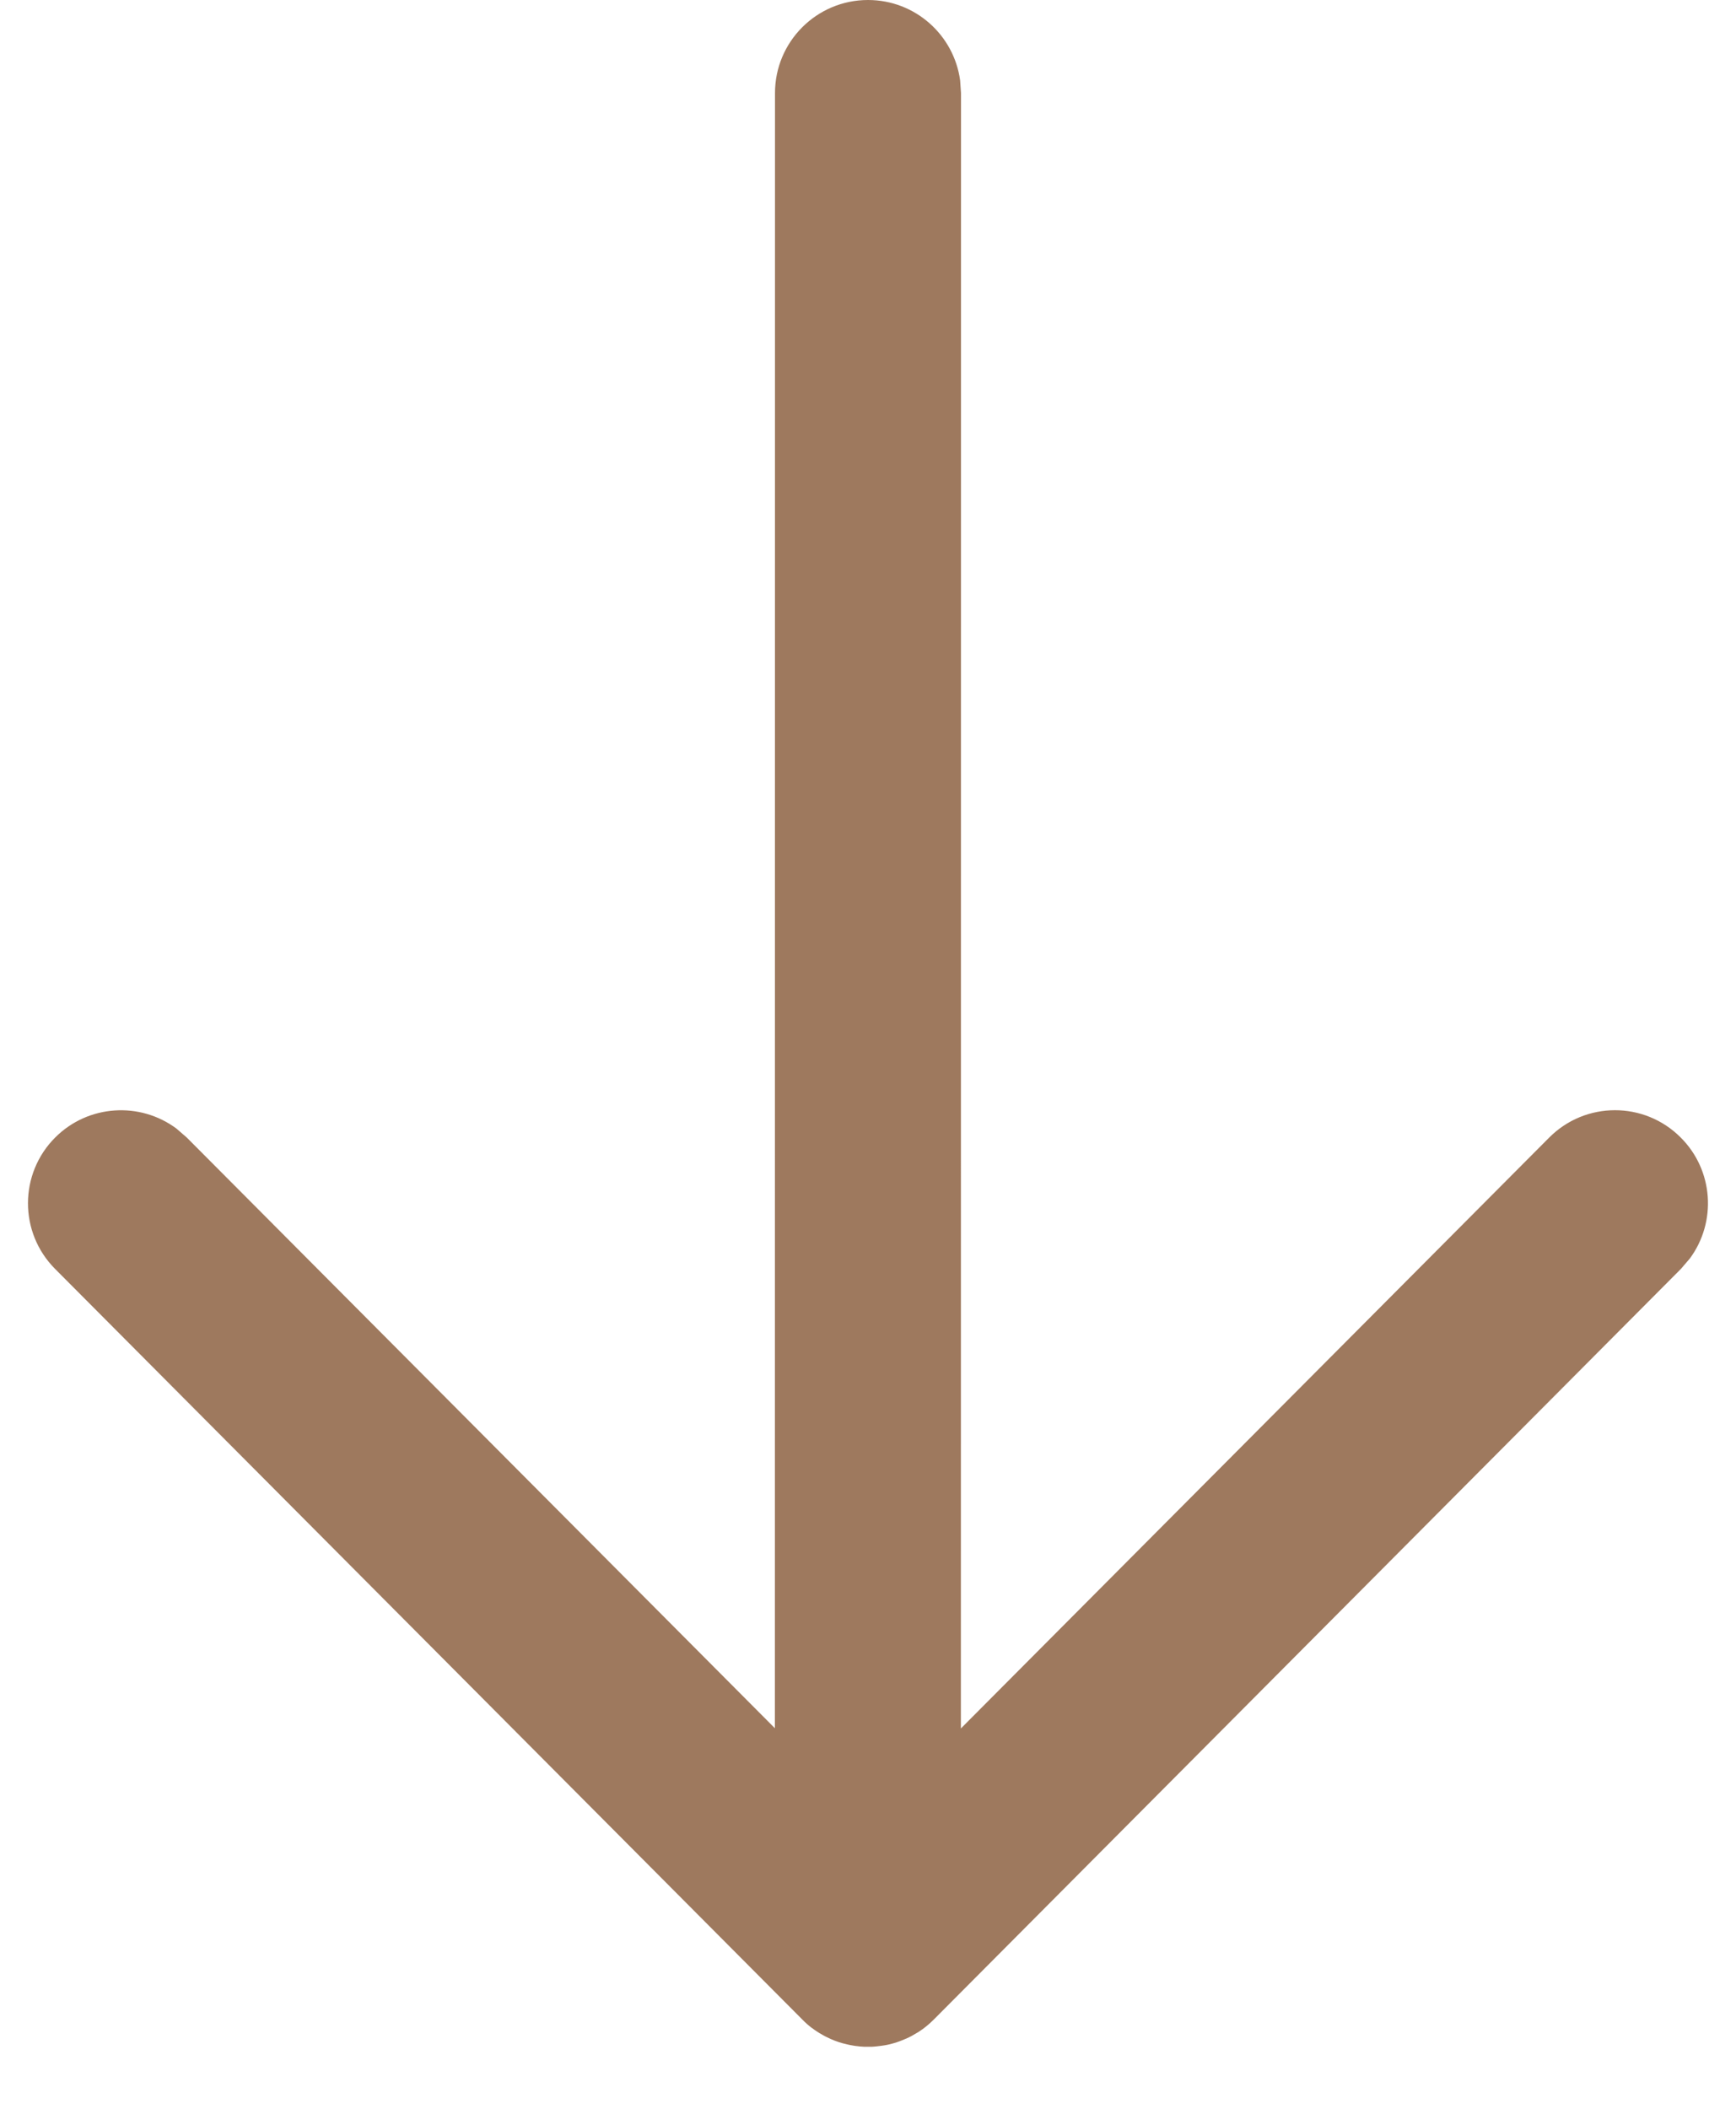  <svg xmlns="http://www.w3.org/2000/svg" width="14" height="17" viewBox="0 0 14 17" fill="none">
        <path d="M7 0C7.38 0 7.693 0.282 7.743 0.648L7.75 0.75L7.749 13.934L12.493 9.171C12.785 8.877 13.26 8.876 13.553 9.169C13.82 9.434 13.845 9.851 13.628 10.145L13.556 10.229L7.532 16.279C7.493 16.318 7.452 16.352 7.408 16.38C7.394 16.388 7.381 16.396 7.367 16.404C7.355 16.411 7.343 16.418 7.33 16.424C7.312 16.432 7.293 16.441 7.274 16.448C7.26 16.454 7.245 16.459 7.231 16.464C7.213 16.47 7.194 16.475 7.175 16.48C7.161 16.483 7.148 16.486 7.135 16.488C7.116 16.491 7.095 16.494 7.075 16.496C7.06 16.498 7.044 16.499 7.029 16.5C7.02 16.5 7.01 16.5 7 16.5L6.971 16.5C6.956 16.499 6.941 16.498 6.927 16.497L7 16.5C6.953 16.5 6.906 16.496 6.861 16.487C6.851 16.485 6.84 16.483 6.829 16.48C6.806 16.475 6.784 16.469 6.763 16.462C6.752 16.458 6.741 16.454 6.73 16.45C6.707 16.441 6.686 16.432 6.665 16.421C6.655 16.416 6.645 16.411 6.635 16.405C6.618 16.396 6.602 16.386 6.587 16.376C6.576 16.369 6.564 16.361 6.553 16.352L6.544 16.346C6.518 16.326 6.493 16.304 6.47 16.28L6.469 16.279L0.444 10.229C0.152 9.936 0.153 9.461 0.446 9.169C0.713 8.903 1.13 8.88 1.423 9.098L1.507 9.171L6.249 13.932L6.25 0.75C6.25 0.336 6.586 0 7 0Z" fill="#9E795E"/>
    </svg>